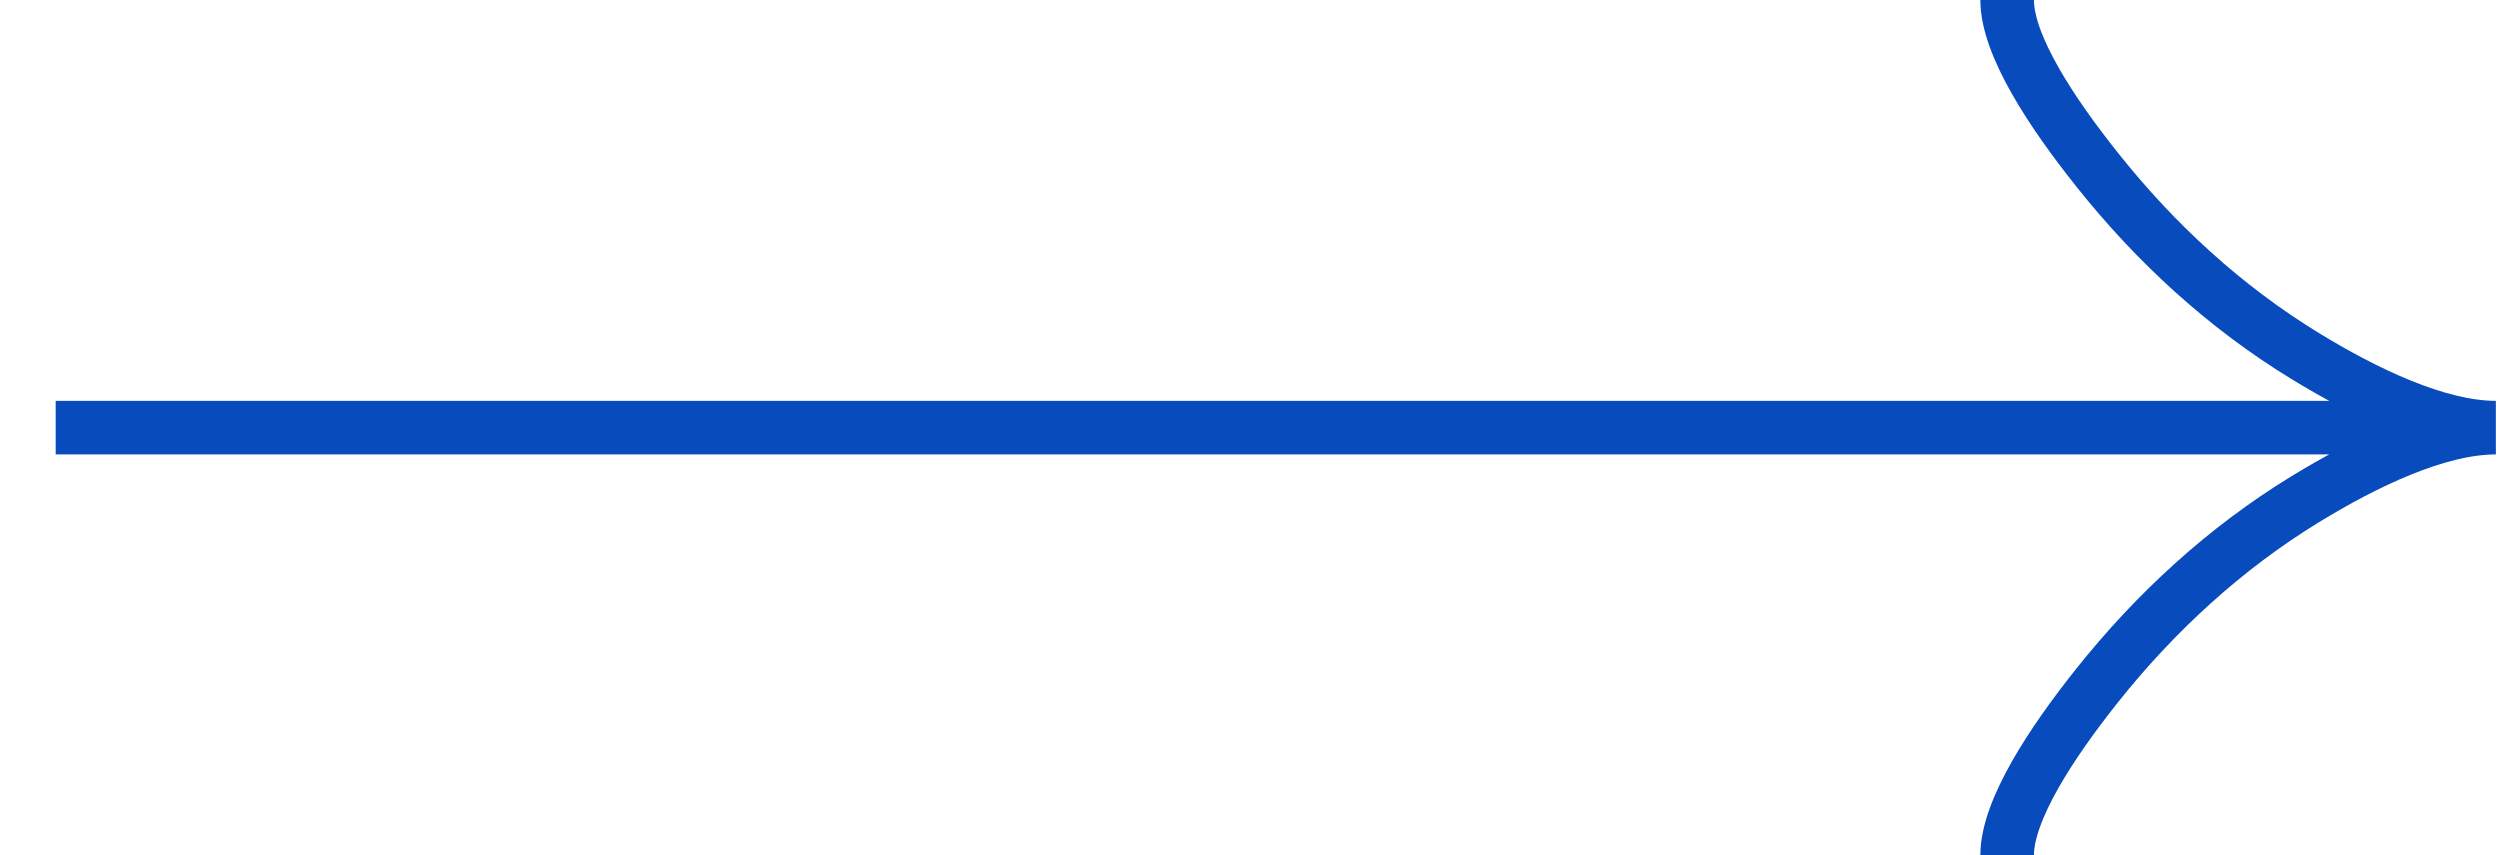<?xml version="1.0" encoding="UTF-8"?> <svg xmlns="http://www.w3.org/2000/svg" viewBox="0 0 70.00 23.95" data-guides="{&quot;vertical&quot;:[],&quot;horizontal&quot;:[]}"><defs></defs><path fill="none" stroke="#084bbd" fill-opacity="1" stroke-width="1.5" stroke-opacity="1" id="tSvg60dedefade" title="Path 2" d="M56.2 0C56.2 1.269 57.453 3.164 58.723 4.755C60.354 6.808 62.304 8.599 64.54 9.966C66.216 10.99 68.249 11.974 69.884 11.974M69.884 11.974C68.249 11.974 66.215 12.957 64.54 13.982C62.304 15.35 60.354 17.141 58.723 19.19C57.453 20.783 56.2 22.681 56.2 23.947M69.884 11.974C47.109 11.974 24.334 11.974 1.559 11.974"></path></svg> 